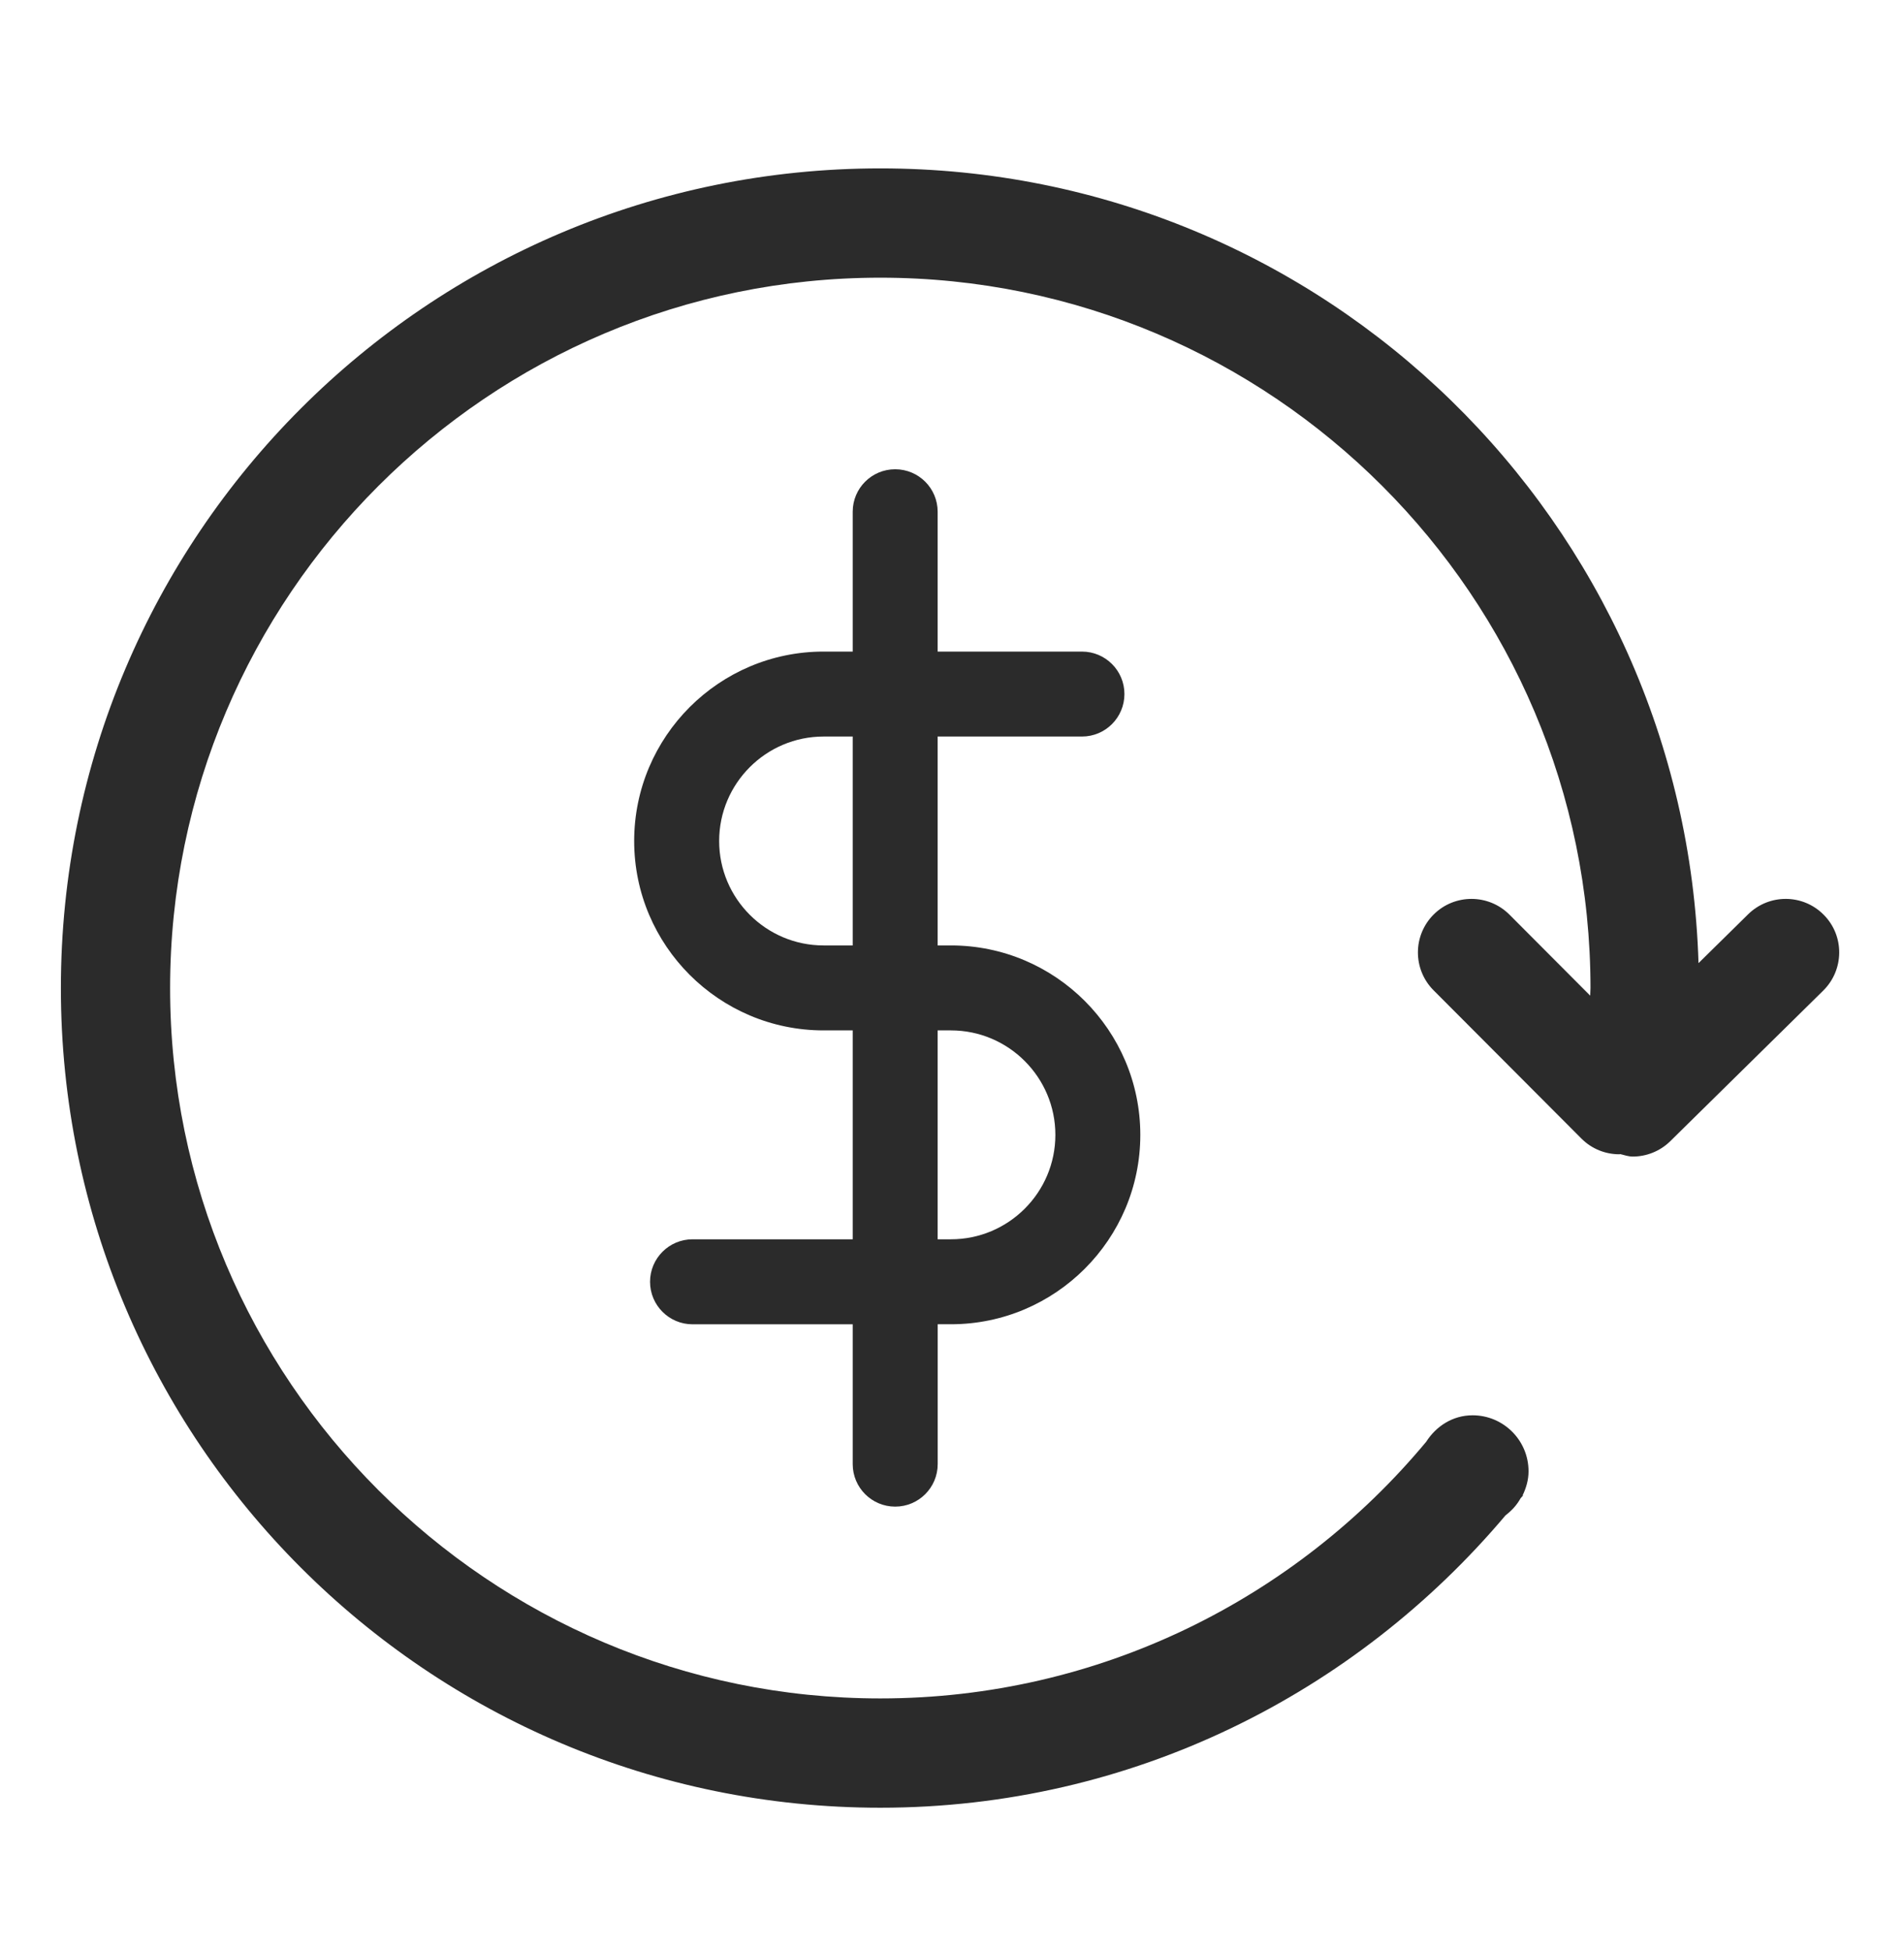 <svg width="41" height="42" viewBox="0 0 41 42" fill="none" xmlns="http://www.w3.org/2000/svg">
<path d="M39.274 19.696C38.826 19.24 38.097 19.237 37.644 19.682L36.575 20.734C36.288 11.239 28.52 3.625 18.956 3.625C9.211 3.625 1.311 11.525 1.311 21.271C1.311 31.016 9.211 38.916 18.956 38.916C24.368 38.916 29.185 36.457 32.421 32.62C32.554 32.52 32.663 32.399 32.745 32.253C32.761 32.233 32.78 32.215 32.796 32.195L32.788 32.19C32.864 32.032 32.915 31.86 32.915 31.673C32.915 31.007 32.375 30.468 31.71 30.468C31.282 30.468 30.925 30.703 30.711 31.038C27.903 34.411 23.677 36.563 18.956 36.563C10.524 36.563 3.663 29.703 3.663 21.271C3.663 12.838 10.524 5.978 18.956 5.978C27.389 5.978 34.249 12.838 34.249 21.271C34.249 21.326 34.243 21.379 34.243 21.434L32.503 19.689C32.054 19.24 31.323 19.238 30.872 19.687C30.421 20.137 30.42 20.866 30.869 21.318L34.053 24.51C34.278 24.736 34.574 24.849 34.87 24.849C34.877 24.849 34.883 24.846 34.89 24.845C34.979 24.867 35.067 24.898 35.158 24.898C35.45 24.898 35.743 24.787 35.967 24.567L39.26 21.326C39.714 20.879 39.721 20.148 39.274 19.696Z" fill="#2B2B2B"/>
<path d="M20.477 20.353H20.191V15.856H23.298C23.803 15.856 24.213 15.447 24.213 14.941C24.213 14.436 23.803 14.027 23.298 14.027H20.191V11.016C20.191 10.511 19.782 10.102 19.276 10.102C18.771 10.102 18.362 10.511 18.362 11.016V14.027H17.734C15.485 14.027 13.656 15.856 13.656 18.105C13.656 20.353 15.485 22.182 17.734 22.182H18.362V26.679H14.913C14.408 26.679 13.998 27.089 13.998 27.594C13.998 28.099 14.408 28.509 14.913 28.509H18.362V31.519C18.362 32.024 18.771 32.434 19.277 32.434C19.782 32.434 20.192 32.024 20.192 31.519V28.508H20.477C22.726 28.508 24.555 26.679 24.555 24.431C24.555 22.182 22.726 20.353 20.477 20.353ZM15.486 18.105C15.486 16.865 16.495 15.856 17.734 15.856H18.362V20.353H17.734C16.495 20.353 15.486 19.344 15.486 18.105ZM20.477 26.679H20.191V22.182H20.477C21.716 22.182 22.726 23.191 22.726 24.431C22.726 25.671 21.717 26.679 20.477 26.679Z" fill="#2B2B2B"/>
</svg>
